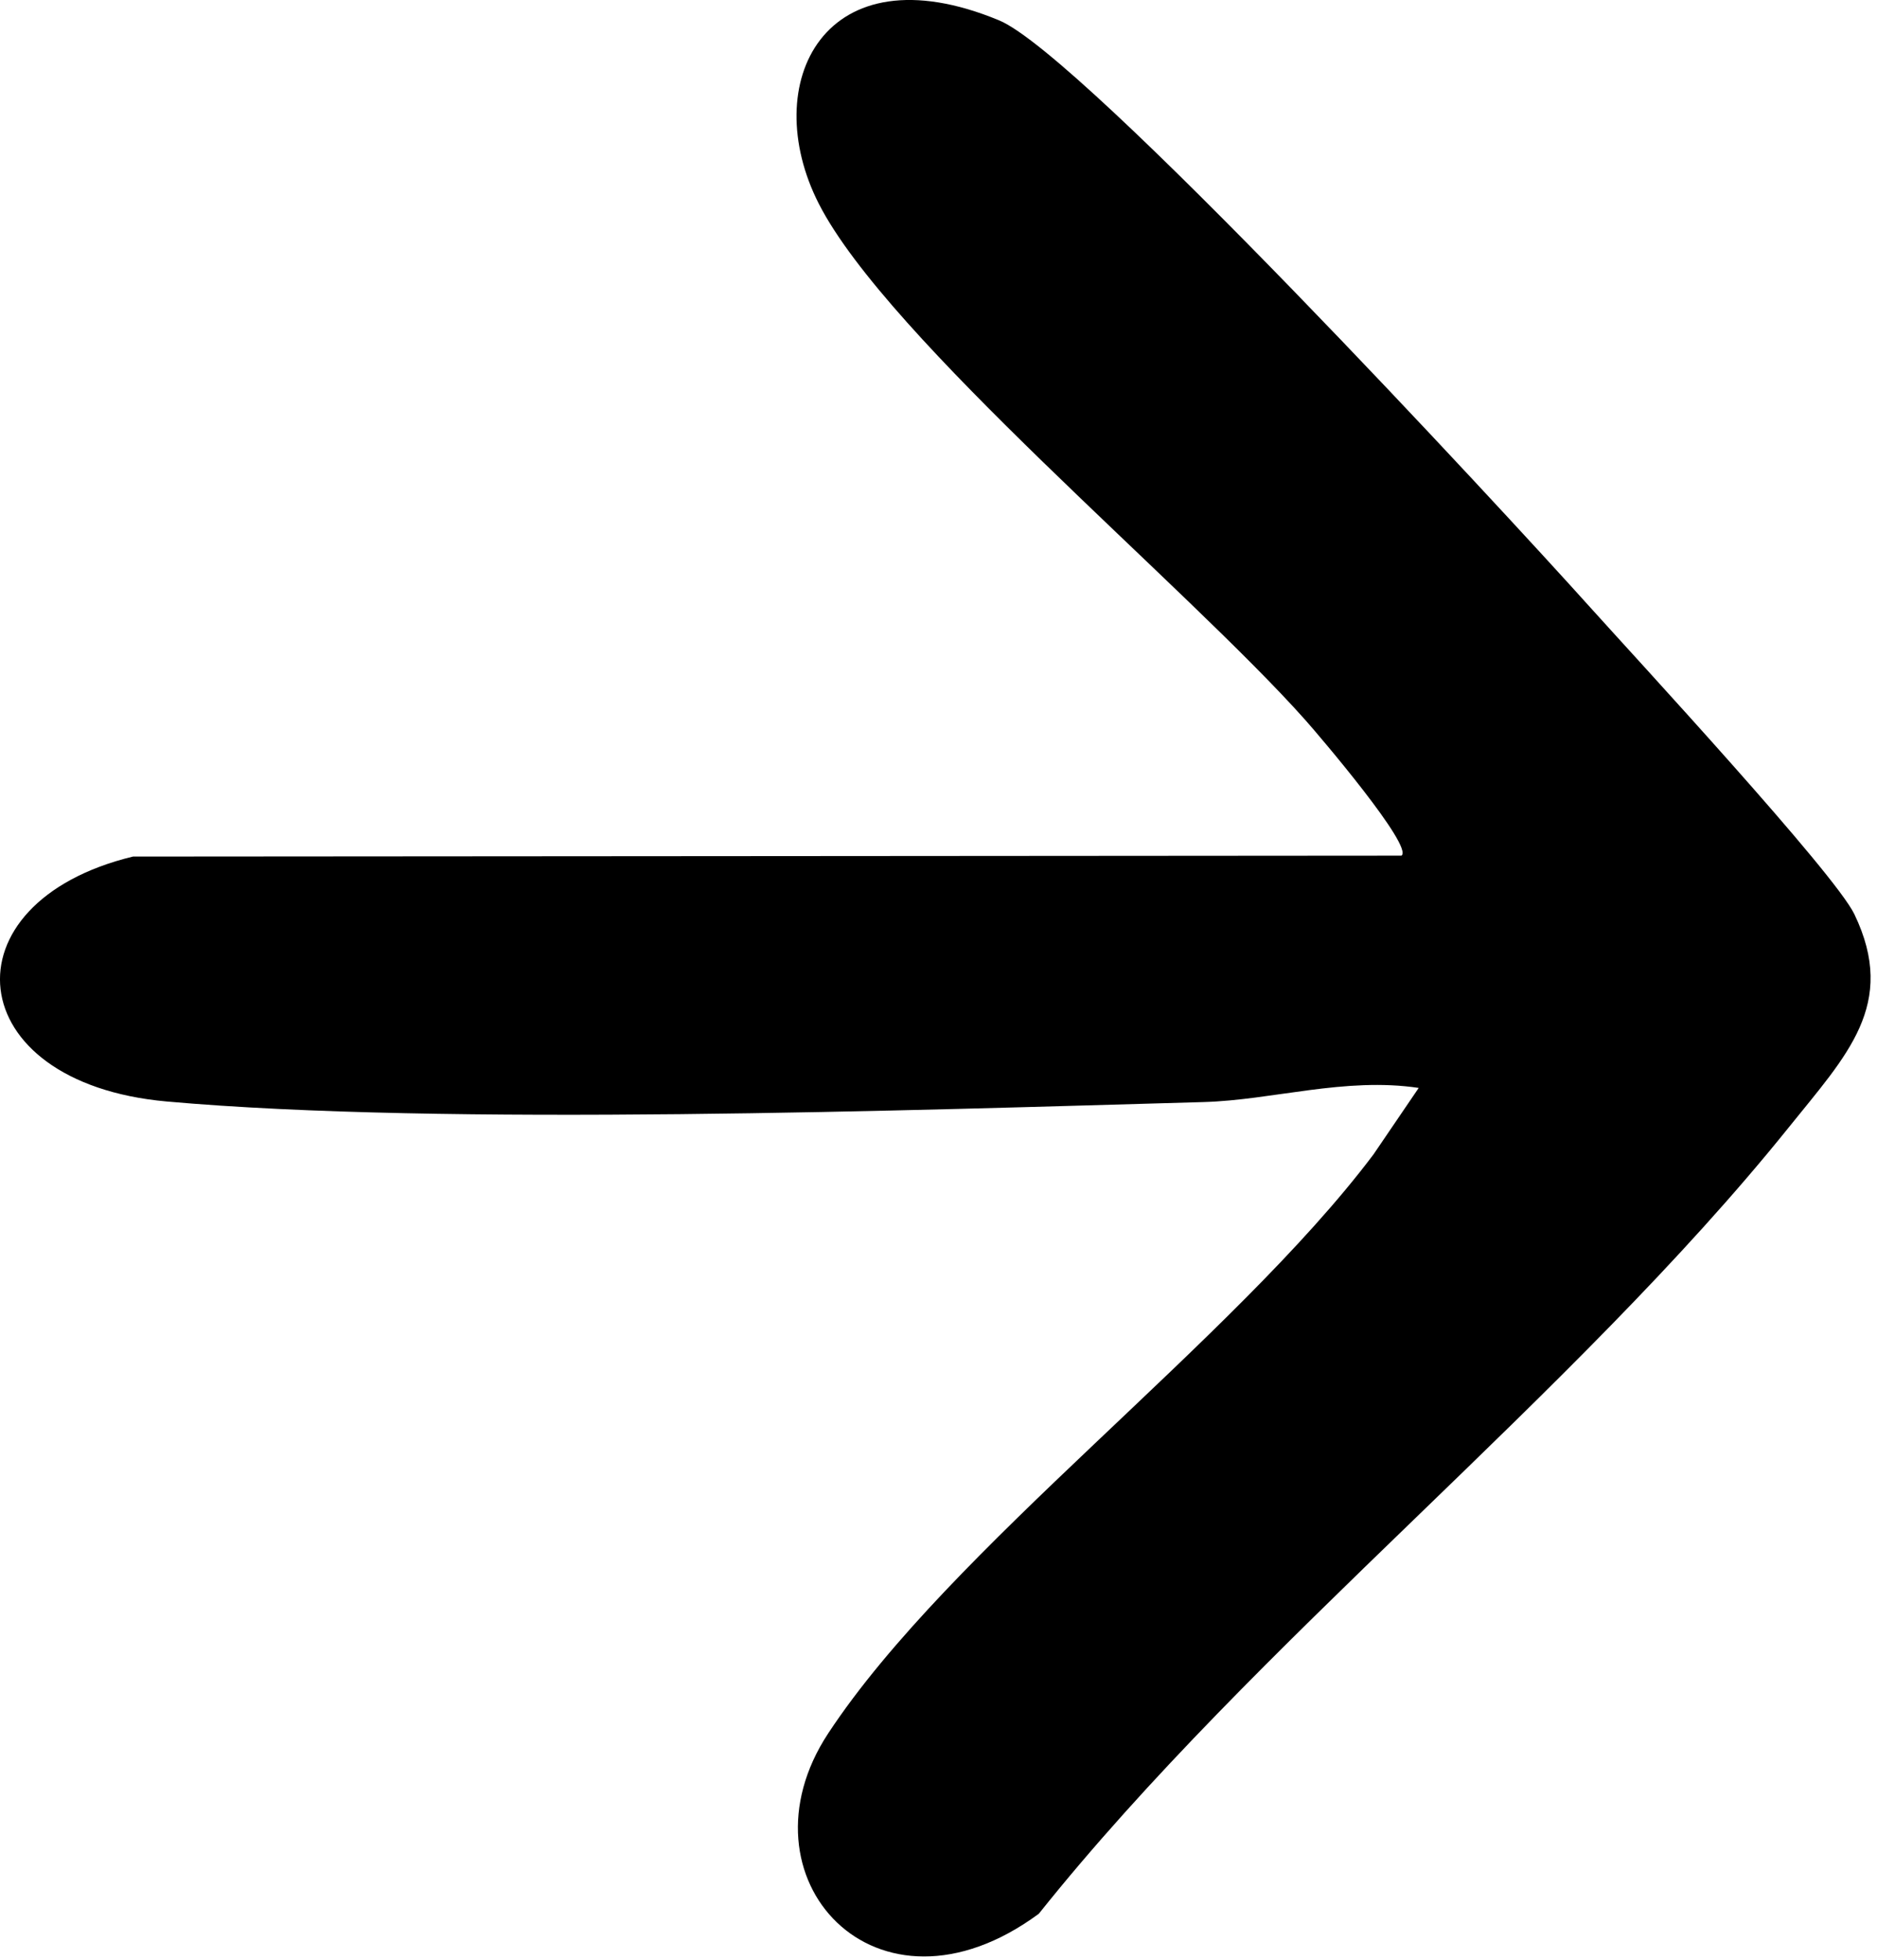 <svg style="fill-rule:evenodd;clip-rule:evenodd;stroke-linejoin:round;stroke-miterlimit:2;" xml:space="preserve" xmlns:xlink="http://www.w3.org/1999/xlink" xmlns="http://www.w3.org/2000/svg" version="1.1" viewBox="0 0 68 71" height="100%" width="100%"><path style="fill-rule:nonzero;" d="M51.398,39.405c-2.679,-0.4 -5.3,0.442 -7.792,0.512c-10.529,0.296 -27.525,0.879 -37.571,-0.021c-7.521,-0.675 -8.112,-7.204 -1.217,-8.871l45.954,-0.033c0.454,-0.317 -2.967,-4.333 -3.479,-4.908c-4.308,-4.846 -15.142,-13.825 -17.629,-18.704c-2.217,-4.35 0.183,-9.275 6.533,-6.642c3.033,1.262 18.279,17.775 21.354,21.196c1.754,1.95 8.908,9.683 9.629,11.179c1.575,3.275 -0.287,5.117 -2.383,7.729c-7.808,9.708 -19.308,18.633 -27.163,28.475c-5.904,4.354 -11.05,-1.333 -7.633,-6.529c4.421,-6.717 14.667,-14.212 19.758,-20.975l1.638,-2.408Z"></path></svg>